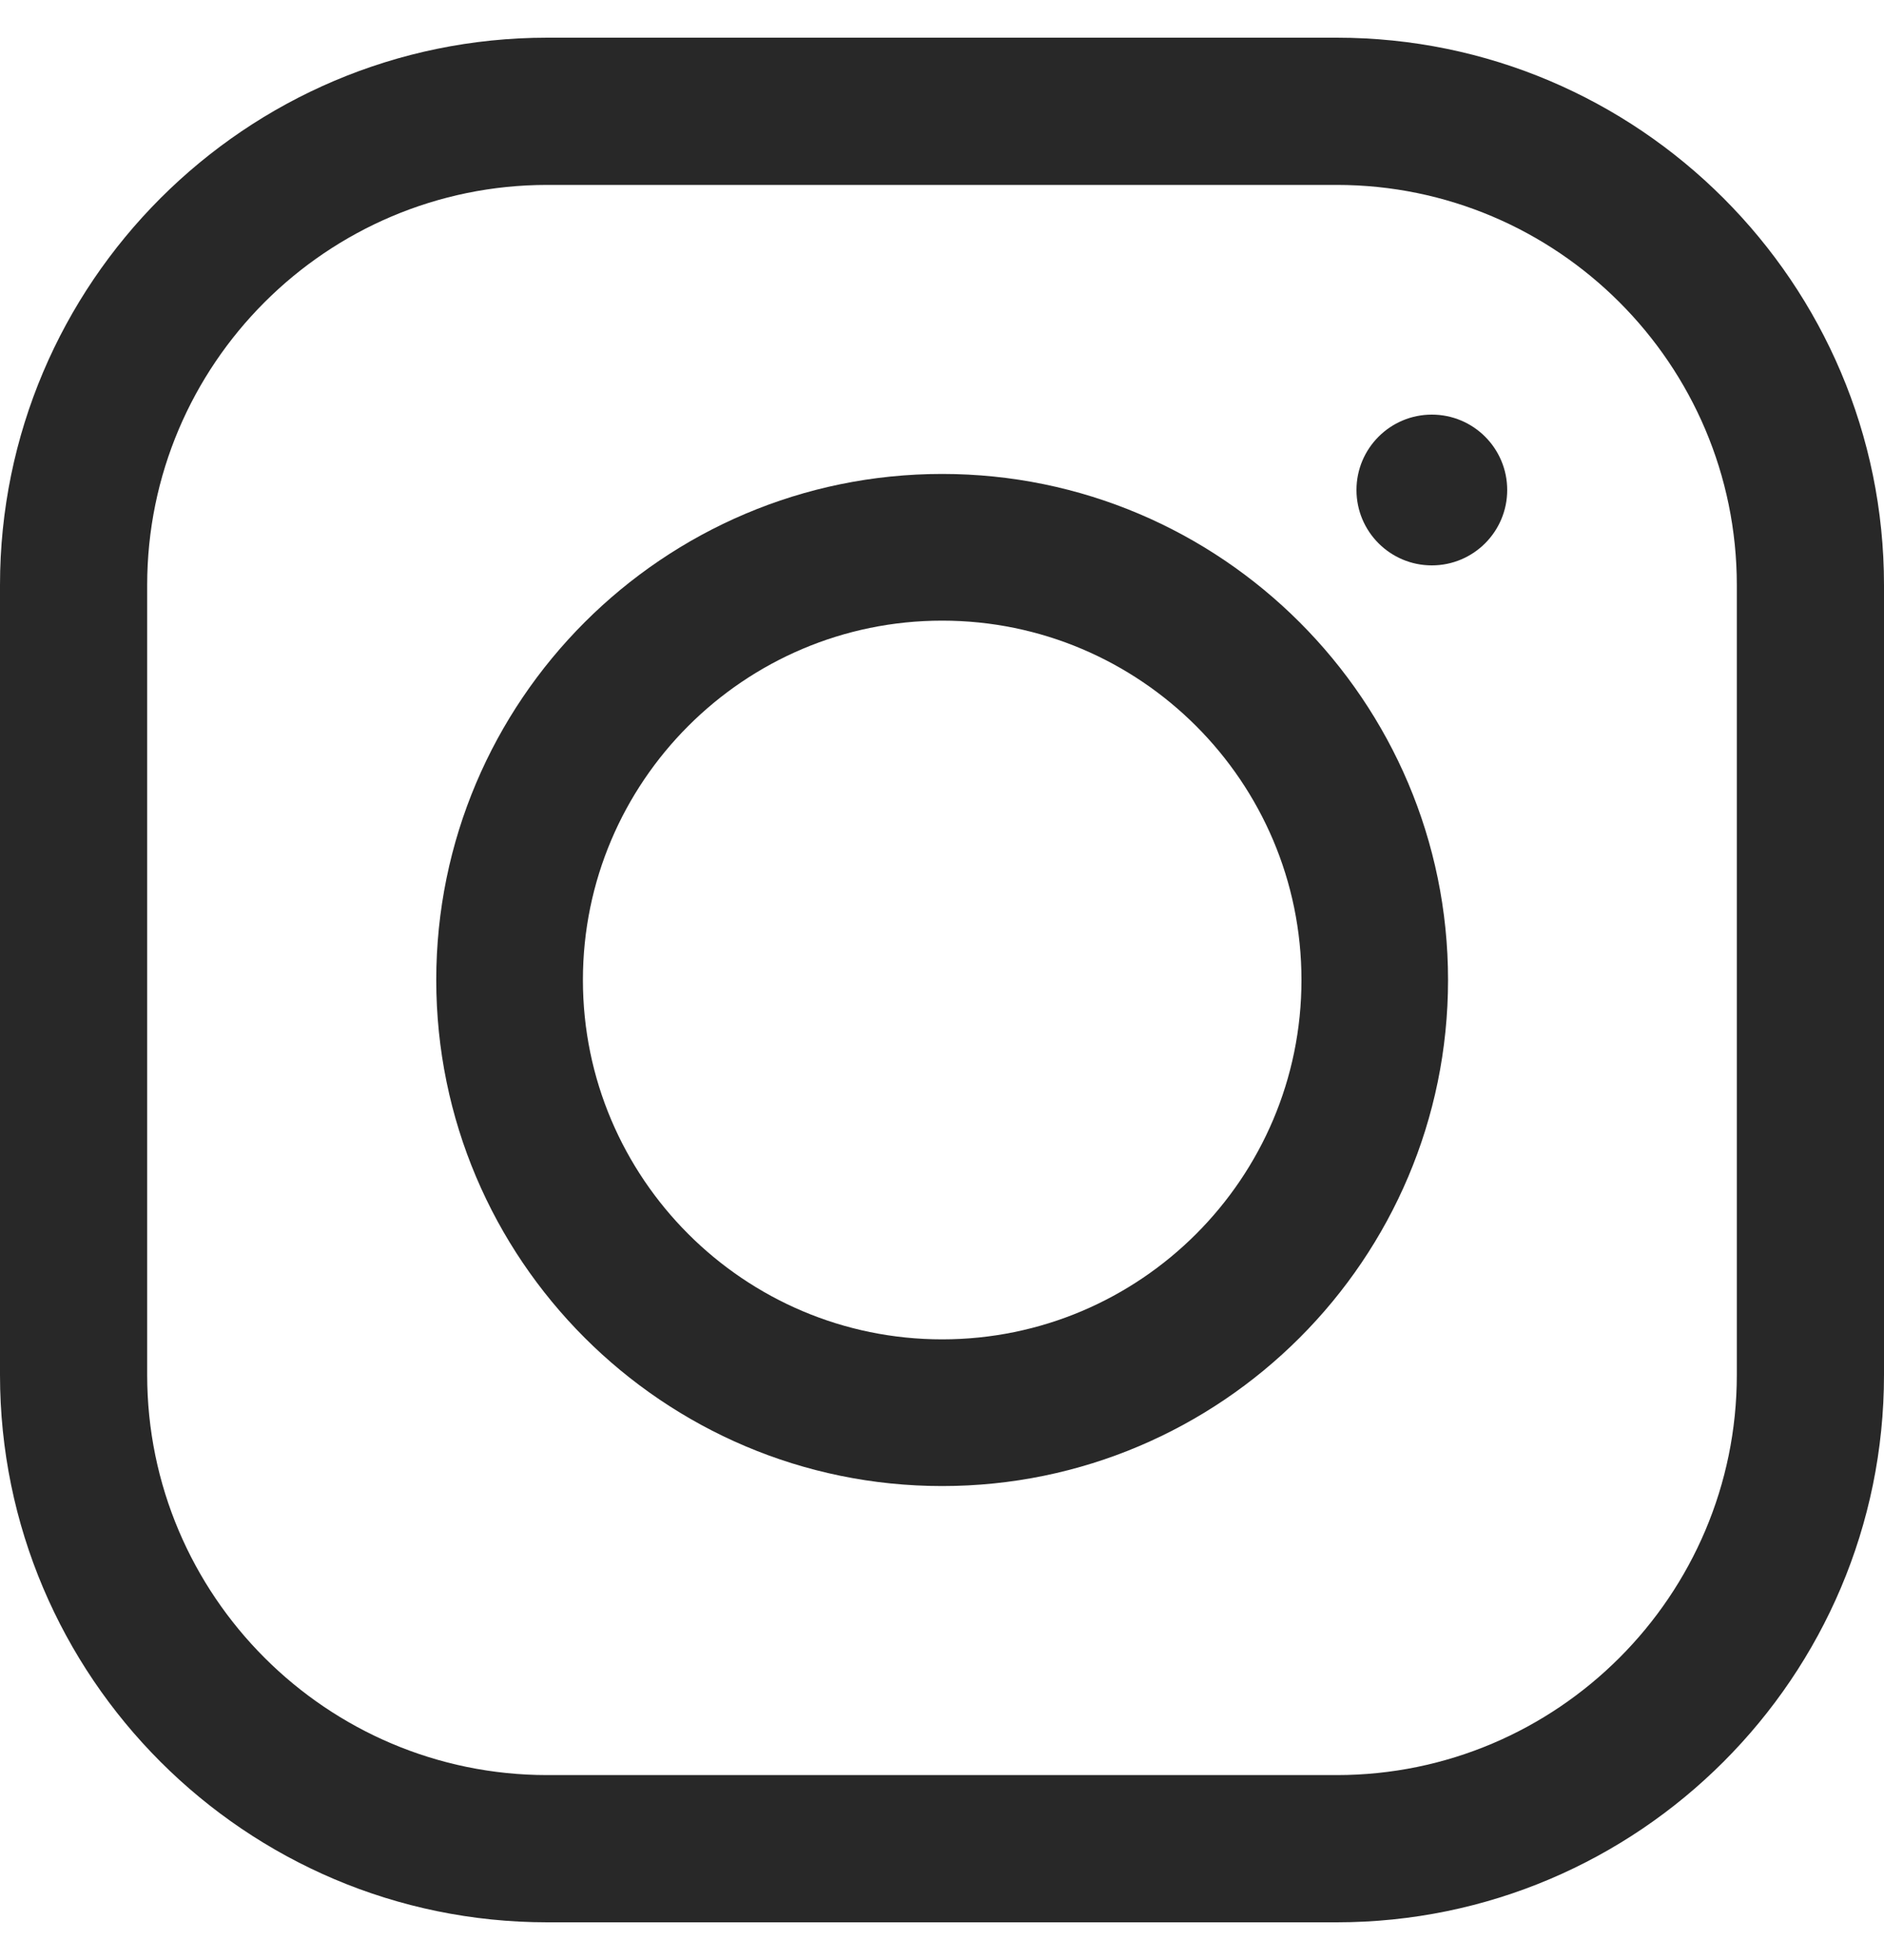 <svg width="25" height="26" viewBox="0 0 25 26" fill="none" xmlns="http://www.w3.org/2000/svg">
<path fill-rule="evenodd" clip-rule="evenodd" d="M7.262 0.5H17.738C21.742 0.5 25 3.758 25 7.762V18.238C25 22.242 21.742 25.5 17.738 25.5H7.262C3.258 25.5 0 22.242 0 18.238V7.762C0 3.758 3.258 0.5 7.262 0.5ZM17.738 23.547C20.665 23.547 23.047 21.165 23.047 18.238V7.762C23.047 4.835 20.665 2.453 17.738 2.453H7.262C4.335 2.453 1.953 4.835 1.953 7.762V18.238C1.953 21.165 4.335 23.547 7.262 23.547H17.738Z" fill="#282828"/>
<path fill-rule="evenodd" clip-rule="evenodd" d="M5.789 13C5.789 9.299 8.8 6.287 12.502 6.287C16.204 6.287 19.215 9.299 19.215 13C19.215 16.702 16.204 19.713 12.502 19.713C8.8 19.713 5.789 16.702 5.789 13ZM7.735 13C7.735 15.629 9.874 17.767 12.502 17.767C15.131 17.767 17.27 15.629 17.27 13C17.27 10.371 15.131 8.233 12.502 8.233C9.874 8.233 7.735 10.371 7.735 13Z" fill="#282828"/>
<circle cx="19" cy="6.5" r="1" fill="#282828"/>
</svg>
